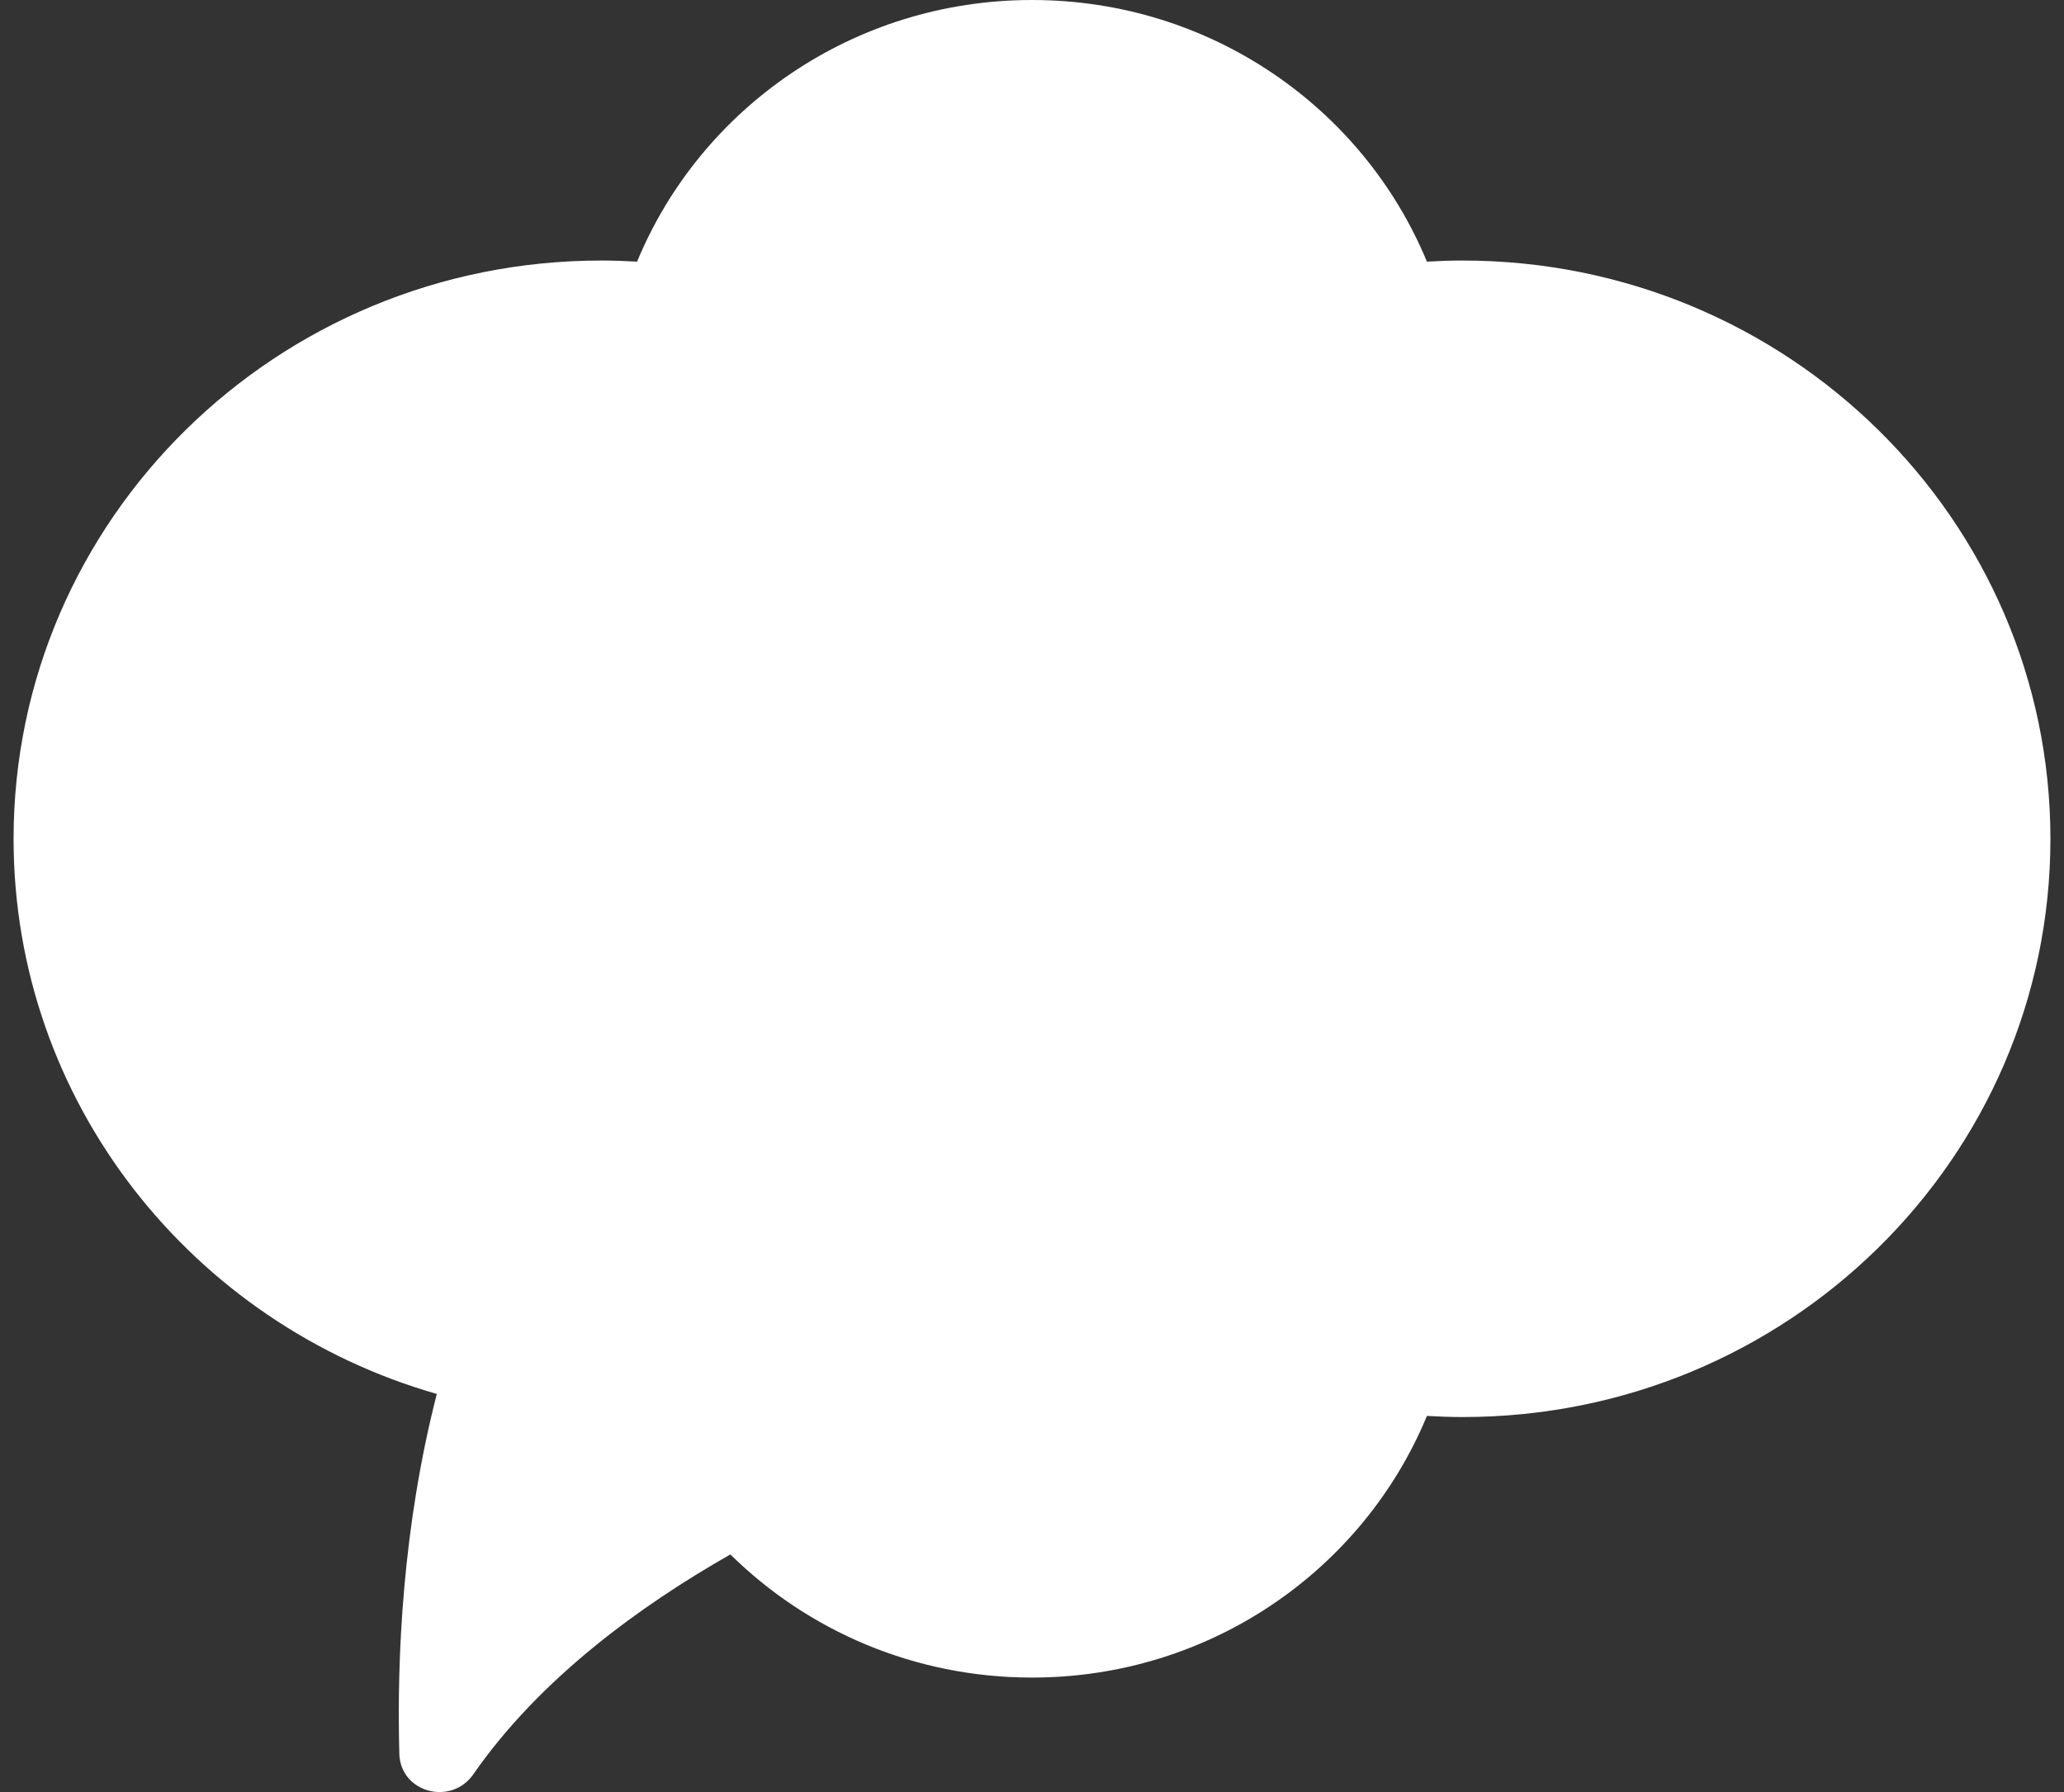 <?xml version="1.0" encoding="UTF-8"?> <svg xmlns="http://www.w3.org/2000/svg" width="76" height="66" viewBox="0 0 76 66" fill="none"><rect x="0" y="0" width="76" height="66" fill="#333333" stroke="none"/><path d="M16.084 51.338C14.822 56.258 14.609 61.067 14.704 64.588C14.739 66.016 16.605 66.523 17.429 65.346C19.875 61.819 23.583 59.132 26.894 57.249C29.737 60.053 33.664 61.784 38 61.784C44.581 61.784 50.208 57.797 52.541 52.148C52.98 52.172 53.418 52.189 53.856 52.189C65.81 52.195 75.5 42.658 75.5 30.895C75.5 19.131 65.81 9.595 53.856 9.595C53.412 9.595 52.974 9.612 52.541 9.636C50.208 3.987 44.581 3.21681e-06 38 3.21681e-06C31.419 3.21681e-06 25.792 3.987 23.459 9.636C23.02 9.612 22.582 9.595 22.143 9.595C10.19 9.595 0.5 19.131 0.5 30.895C0.5 40.589 7.081 48.761 16.084 51.338Z" fill="white"></path></svg> 